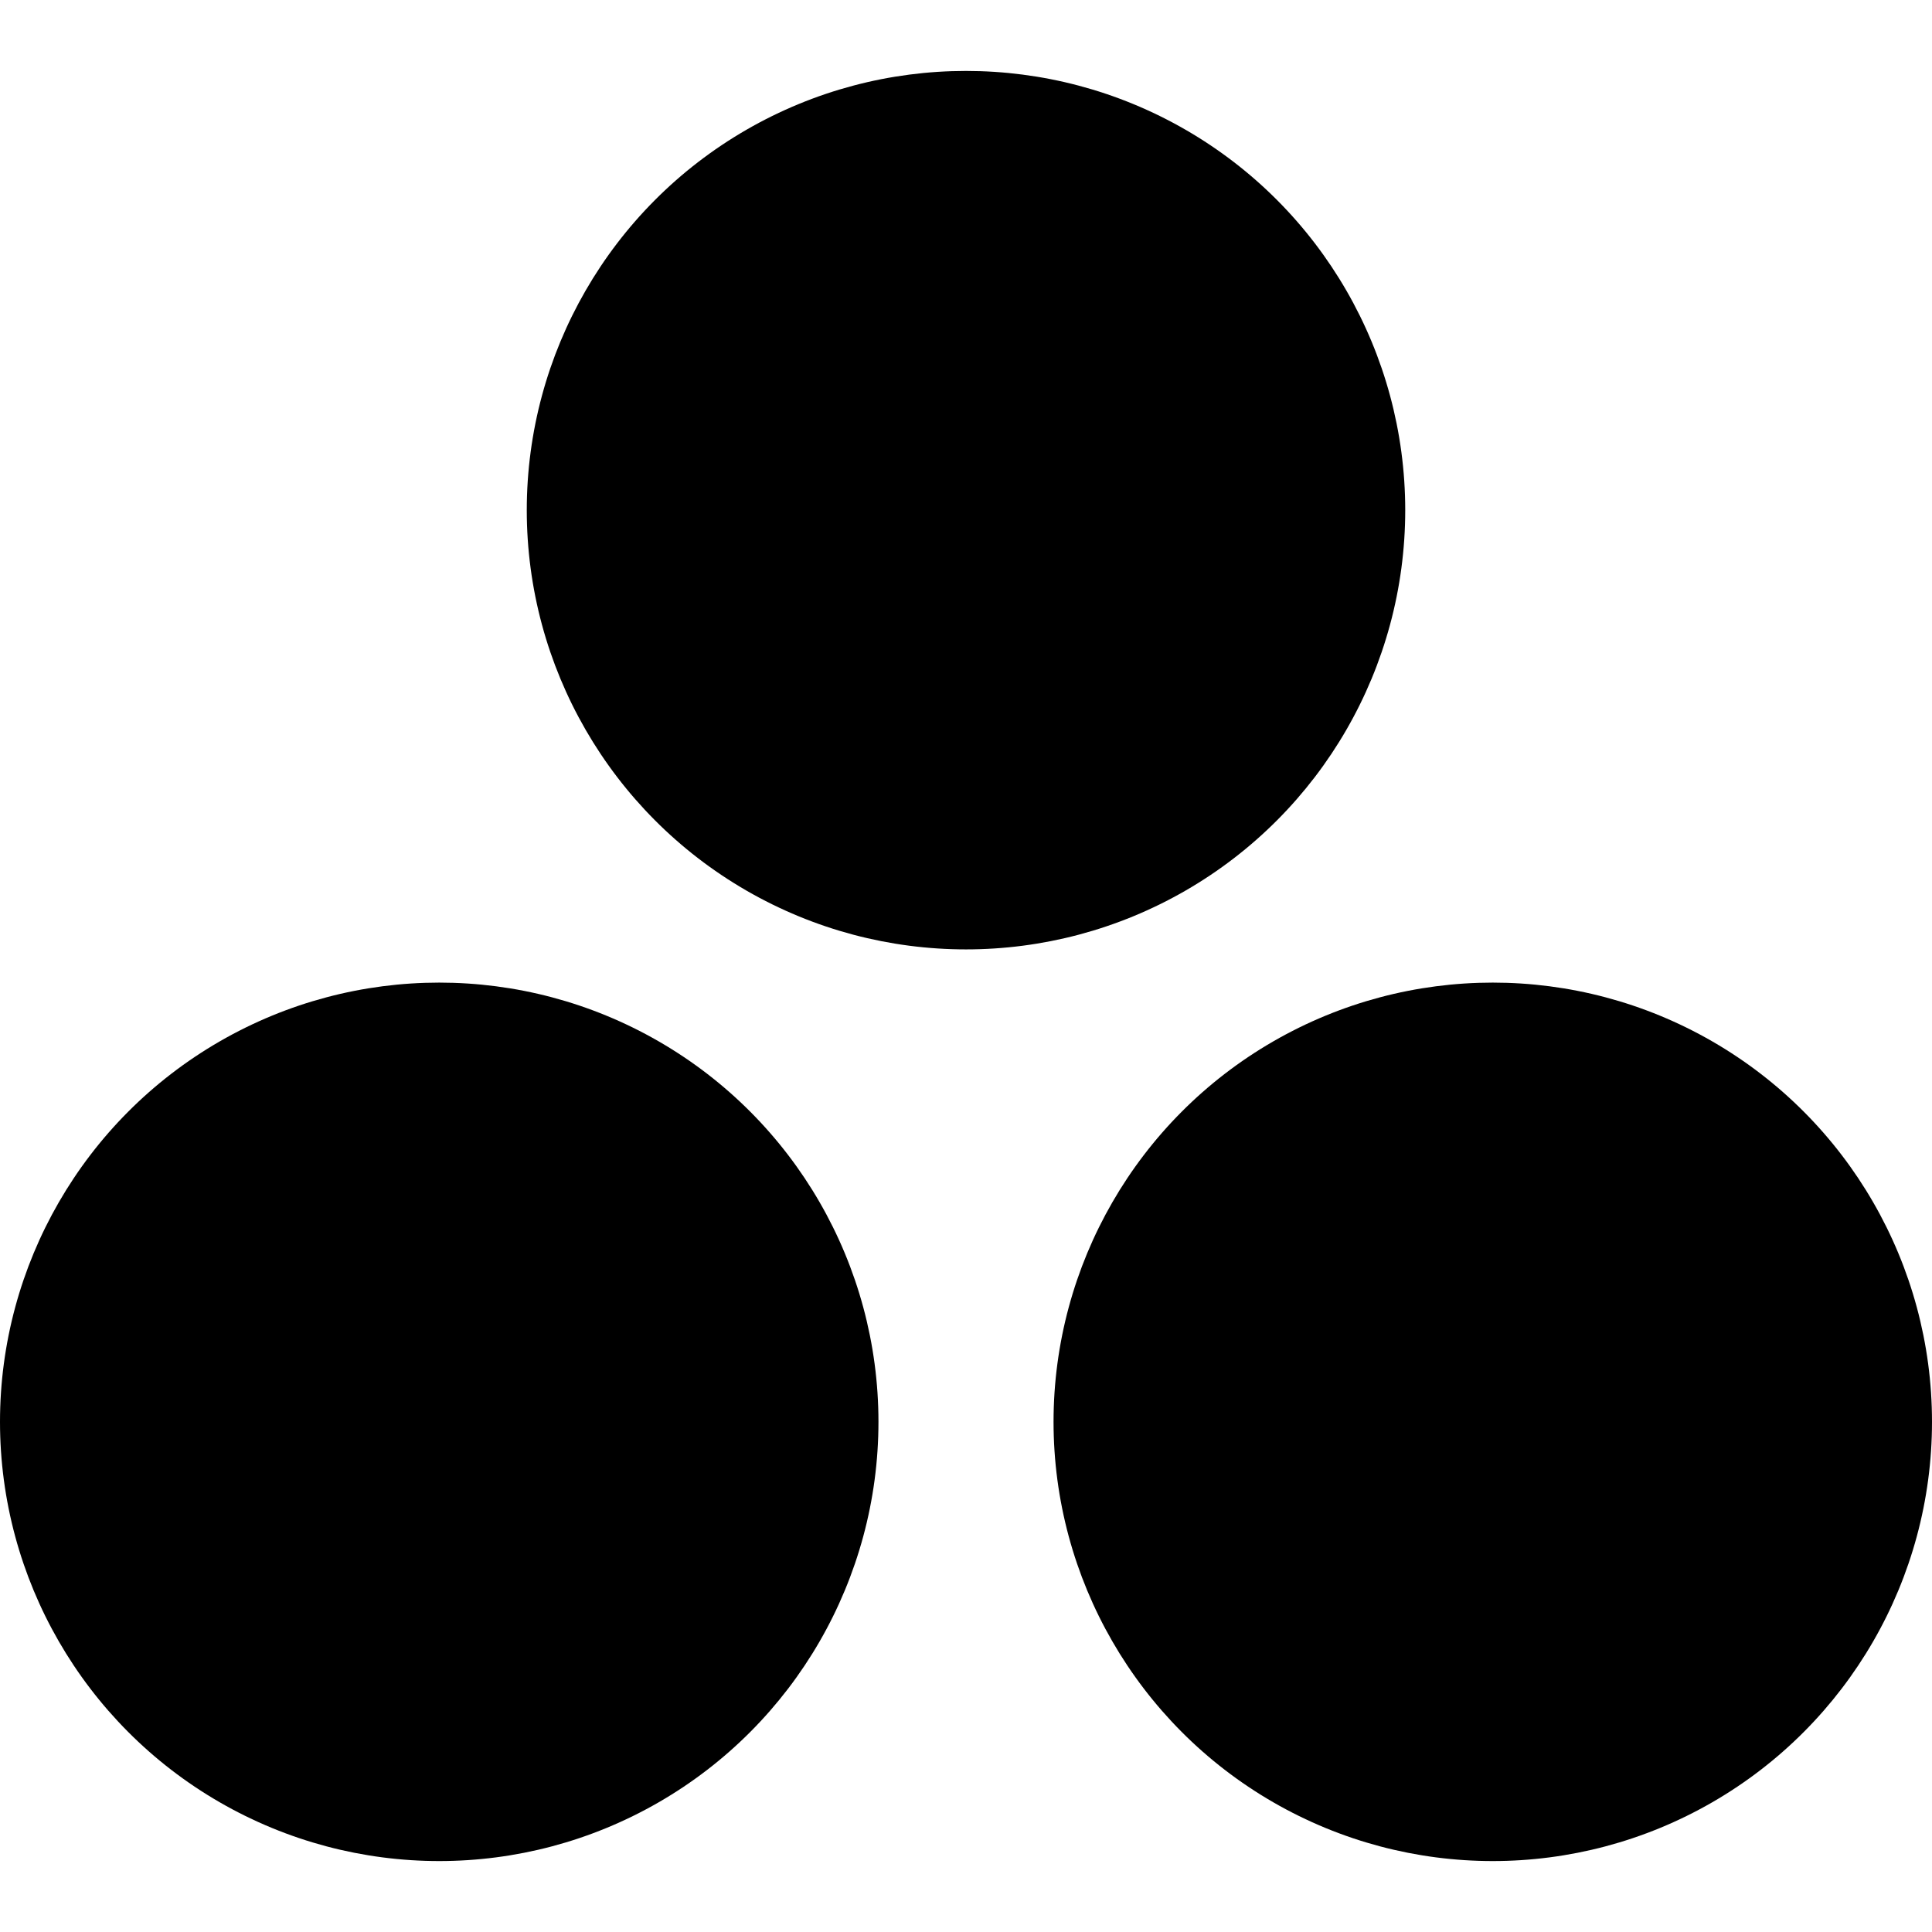 <svg xmlns="http://www.w3.org/2000/svg" width="1em" height="1em" viewBox="0 0 128 128"><circle cx="29.1" cy="94.2" r="29.1" fill="currentColor"/><circle cx="98.9" cy="94.2" r="29.1" fill="currentColor"/><circle cx="64" cy="33.8" r="29.1" fill="currentColor"/></svg>